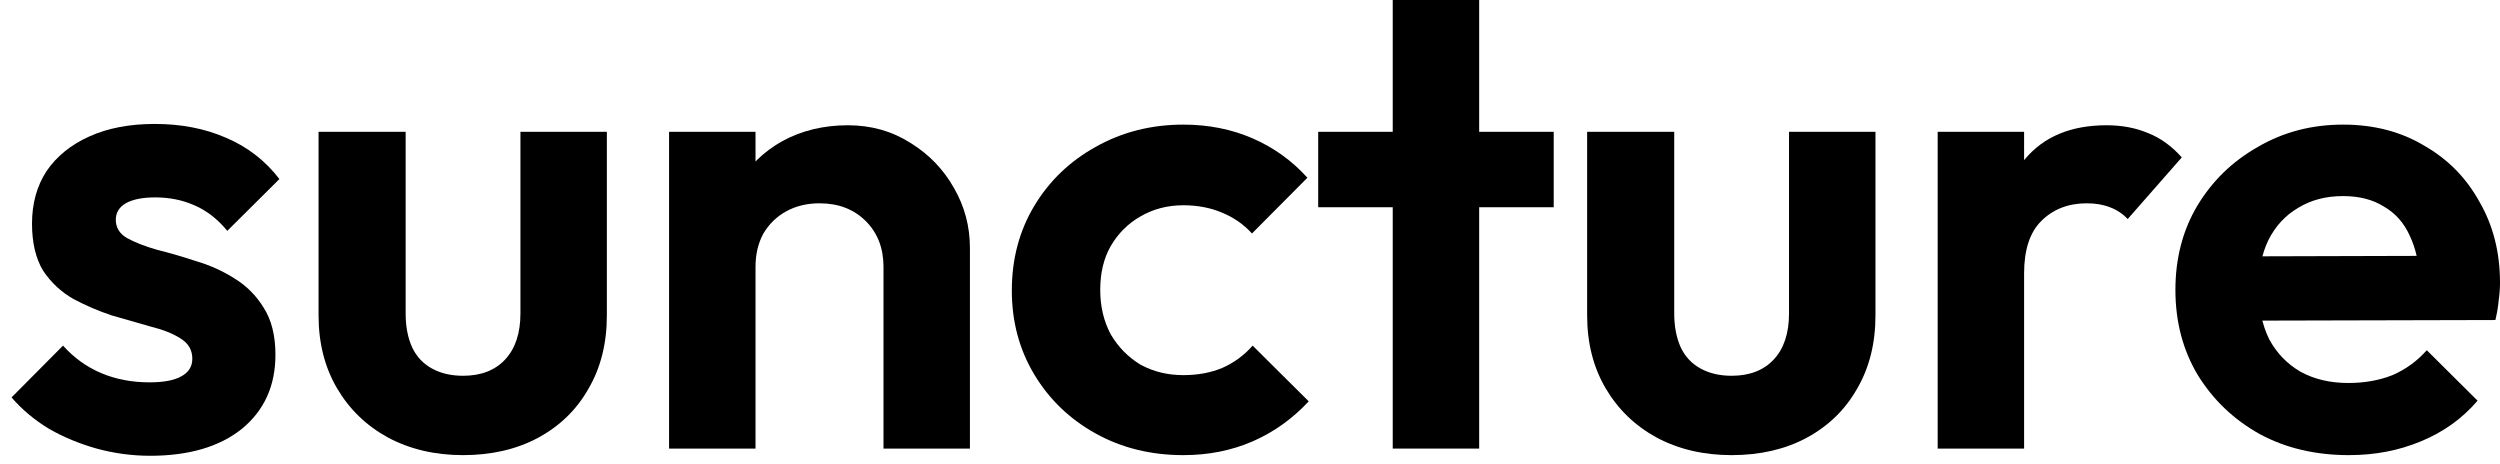 <svg width="97" height="18" viewBox="0 0 97 18" fill="none" xmlns="http://www.w3.org/2000/svg">
<path d="M5.824 17.684C5.124 17.684 4.433 17.591 3.75 17.405C3.085 17.218 2.47 16.963 1.907 16.641C1.344 16.302 0.858 15.895 0.448 15.42L2.445 13.41C2.871 13.885 3.366 14.241 3.93 14.478C4.493 14.716 5.116 14.835 5.798 14.835C6.344 14.835 6.754 14.758 7.027 14.606C7.317 14.453 7.462 14.224 7.462 13.919C7.462 13.579 7.308 13.316 7.001 13.13C6.711 12.943 6.327 12.79 5.849 12.672C5.372 12.536 4.868 12.392 4.339 12.239C3.827 12.07 3.332 11.857 2.854 11.603C2.377 11.332 1.984 10.967 1.677 10.509C1.387 10.034 1.242 9.423 1.242 8.677C1.242 7.897 1.429 7.218 1.805 6.641C2.197 6.064 2.752 5.615 3.469 5.293C4.186 4.97 5.03 4.809 6.003 4.809C7.027 4.809 7.948 4.987 8.768 5.344C9.604 5.7 10.295 6.234 10.841 6.947L8.819 8.957C8.443 8.499 8.017 8.168 7.539 7.964C7.078 7.761 6.575 7.659 6.029 7.659C5.534 7.659 5.15 7.735 4.877 7.888C4.621 8.041 4.493 8.253 4.493 8.524C4.493 8.83 4.638 9.067 4.928 9.237C5.235 9.406 5.628 9.559 6.105 9.695C6.583 9.813 7.078 9.958 7.59 10.127C8.119 10.28 8.614 10.5 9.075 10.789C9.552 11.077 9.936 11.459 10.227 11.934C10.534 12.409 10.687 13.02 10.687 13.766C10.687 14.97 10.252 15.929 9.382 16.641C8.512 17.337 7.325 17.684 5.824 17.684Z" fill="black"/>
<path d="M17.966 17.659C16.873 17.659 15.901 17.43 15.047 16.972C14.211 16.514 13.554 15.878 13.076 15.064C12.599 14.249 12.36 13.308 12.36 12.239V5.114H15.739V12.163C15.739 12.672 15.824 13.113 15.995 13.486C16.165 13.842 16.421 14.114 16.763 14.3C17.104 14.487 17.505 14.58 17.966 14.58C18.665 14.58 19.211 14.368 19.604 13.944C19.996 13.52 20.193 12.926 20.193 12.163V5.114H23.546V12.239C23.546 13.325 23.307 14.275 22.829 15.089C22.369 15.903 21.712 16.539 20.858 16.997C20.022 17.439 19.058 17.659 17.966 17.659Z" fill="black"/>
<path d="M34.28 17.405V10.356C34.28 9.627 34.049 9.033 33.589 8.575C33.128 8.117 32.53 7.888 31.797 7.888C31.319 7.888 30.892 7.99 30.517 8.193C30.141 8.397 29.843 8.685 29.621 9.059C29.416 9.432 29.314 9.864 29.314 10.356L28.008 9.695C28.008 8.728 28.213 7.888 28.622 7.176C29.049 6.446 29.629 5.878 30.363 5.471C31.114 5.064 31.959 4.86 32.897 4.86C33.802 4.86 34.612 5.089 35.329 5.547C36.046 5.988 36.609 6.573 37.019 7.303C37.428 8.015 37.633 8.787 37.633 9.618V17.405H34.28ZM25.96 17.405V5.114H29.314V17.405H25.96Z" fill="black"/>
<path d="M45.914 17.659C44.652 17.659 43.517 17.379 42.51 16.819C41.503 16.259 40.709 15.496 40.129 14.529C39.549 13.562 39.259 12.477 39.259 11.272C39.259 10.051 39.549 8.957 40.129 7.99C40.709 7.023 41.503 6.26 42.51 5.7C43.534 5.123 44.669 4.835 45.914 4.835C46.887 4.835 47.783 5.013 48.602 5.369C49.421 5.725 50.13 6.234 50.727 6.896L48.577 9.059C48.252 8.702 47.86 8.431 47.399 8.244C46.955 8.058 46.461 7.964 45.914 7.964C45.3 7.964 44.745 8.109 44.251 8.397C43.773 8.668 43.389 9.05 43.099 9.542C42.826 10.017 42.689 10.585 42.689 11.247C42.689 11.891 42.826 12.468 43.099 12.977C43.389 13.469 43.773 13.859 44.251 14.148C44.745 14.419 45.3 14.555 45.914 14.555C46.477 14.555 46.981 14.461 47.425 14.275C47.885 14.071 48.278 13.783 48.602 13.41L50.778 15.572C50.147 16.251 49.421 16.768 48.602 17.125C47.783 17.481 46.887 17.659 45.914 17.659Z" fill="black"/>
<path d="M54.038 17.405V0H57.392V17.405H54.038ZM51.146 8.041V5.114H60.284V8.041H51.146Z" fill="black"/>
<path d="M67.187 17.659C66.095 17.659 65.122 17.43 64.269 16.972C63.433 16.514 62.776 15.878 62.298 15.064C61.82 14.249 61.581 13.308 61.581 12.239V5.114H64.96V12.163C64.96 12.672 65.046 13.113 65.216 13.486C65.387 13.842 65.643 14.114 65.984 14.3C66.326 14.487 66.727 14.58 67.187 14.58C67.887 14.58 68.433 14.368 68.826 13.944C69.218 13.52 69.414 12.926 69.414 12.163V5.114H72.768V12.239C72.768 13.325 72.529 14.275 72.051 15.089C71.59 15.903 70.933 16.539 70.08 16.997C69.244 17.439 68.279 17.659 67.187 17.659Z" fill="black"/>
<path d="M75.182 17.405V5.114H78.535V17.405H75.182ZM78.535 10.611L77.23 9.746C77.383 8.236 77.827 7.048 78.561 6.183C79.295 5.301 80.353 4.86 81.735 4.86C82.332 4.86 82.87 4.962 83.348 5.165C83.825 5.352 84.261 5.666 84.653 6.107L82.554 8.499C82.366 8.295 82.136 8.142 81.863 8.041C81.607 7.939 81.308 7.888 80.967 7.888C80.25 7.888 79.662 8.117 79.201 8.575C78.757 9.016 78.535 9.695 78.535 10.611Z" fill="black"/>
<path d="M91.138 17.659C89.841 17.659 88.689 17.388 87.682 16.845C86.676 16.285 85.874 15.522 85.276 14.555C84.696 13.588 84.406 12.485 84.406 11.247C84.406 10.025 84.688 8.94 85.251 7.99C85.831 7.023 86.616 6.26 87.606 5.7C88.595 5.123 89.696 4.835 90.908 4.835C92.102 4.835 93.152 5.106 94.056 5.649C94.978 6.175 95.695 6.904 96.207 7.837C96.736 8.753 97 9.796 97 10.967C97 11.187 96.983 11.416 96.949 11.654C96.932 11.874 96.889 12.129 96.821 12.417L86.428 12.443V9.949L95.259 9.924L93.903 10.967C93.868 10.238 93.732 9.627 93.493 9.135C93.271 8.643 92.939 8.27 92.495 8.015C92.068 7.744 91.539 7.608 90.908 7.608C90.242 7.608 89.662 7.761 89.167 8.066C88.672 8.355 88.288 8.77 88.015 9.313C87.759 9.839 87.631 10.466 87.631 11.196C87.631 11.942 87.768 12.595 88.041 13.155C88.331 13.698 88.74 14.122 89.269 14.428C89.799 14.716 90.413 14.86 91.112 14.86C91.744 14.86 92.316 14.758 92.828 14.555C93.34 14.334 93.783 14.012 94.159 13.588L96.13 15.547C95.532 16.243 94.799 16.768 93.928 17.125C93.075 17.481 92.145 17.659 91.138 17.659Z" fill="black"/>
</svg>
